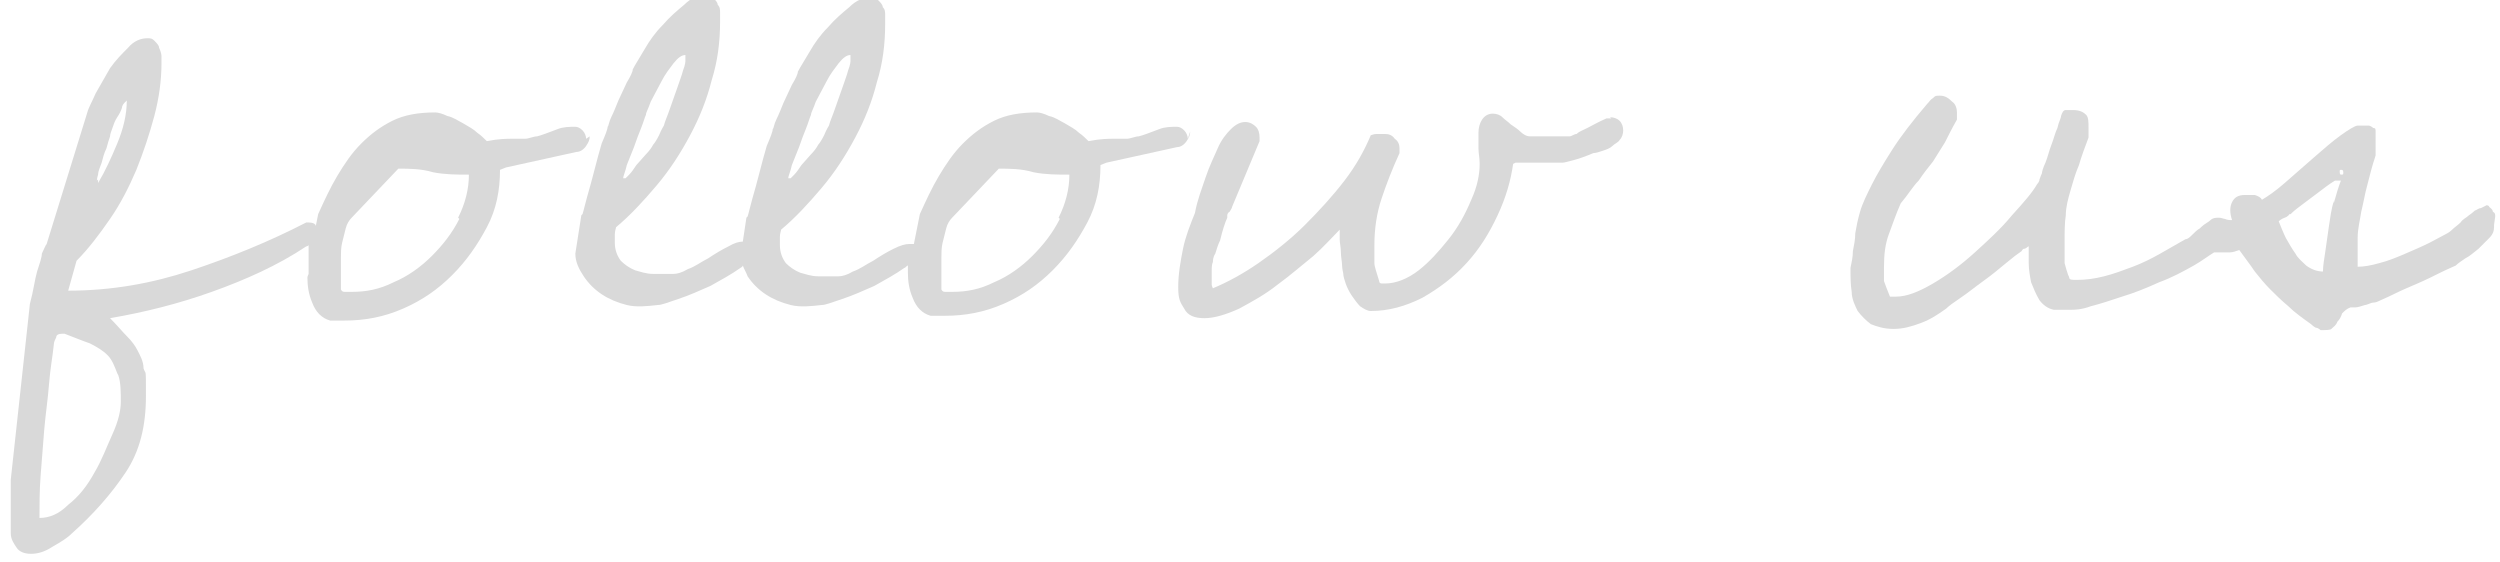 <?xml version="1.0" encoding="UTF-8"?> <svg xmlns="http://www.w3.org/2000/svg" id="Layer_1" version="1.1" viewBox="0 0 209 47"><defs><style> .st0 { fill: #d9d9d9; } </style></defs><path class="st0" d="M99.3,11.6c0-.2-.1-.5-.3-.7-.2-.2-.4-.3-.6-.3-.5,0-1,0-1.5.2-.8.3-1.3.5-1.7.6-.3,0-.7.2-1,.2-.3,0-.7,0-1.1,0-.4,0-1.1,0-2.1.2-.2-.2-.5-.5-.8-.7-.3-.3-.7-.5-1.2-.8-.4-.2-.8-.5-1.3-.6-.4-.2-.8-.3-1-.3-1.4,0-2.6.2-3.6.7-1,.5-1.8,1.1-2.6,1.9s-1.4,1.7-2,2.7c-.6,1-1.1,2.1-1.6,3.2l-.5,2.5c-.1,0-.2,0-.4,0-.3,0-.7.1-1.3.4-.6.3-1.1.6-1.7,1-.6.3-1.1.7-1.7.9-.5.3-.9.4-1.2.4-.5,0-1.1,0-1.7,0-.6,0-1.1-.2-1.5-.3-.5-.2-.9-.5-1.2-.8-.3-.4-.5-.9-.5-1.5h0c0-.2,0-.4,0-.7,0-.3.1-.5.1-.6,1.2-1,2.3-2.2,3.4-3.5,1.1-1.3,2-2.7,2.8-4.2s1.4-3,1.8-4.6c.5-1.6.7-3.2.7-4.9s0-.4,0-.7,0-.5-.2-.7c0-.2-.2-.4-.4-.6-.2-.2-.4-.2-.7-.2-.5,0-1.1.2-1.7.8-.6.5-1.2,1-1.8,1.7-.6.6-1.1,1.3-1.5,2-.4.7-.8,1.3-1,1.7,0,.2-.2.6-.5,1.1l-.7,1.5c-.2.5-.4,1-.6,1.4-.2.4-.2.7-.3.8,0,.2-.2.7-.5,1.4-.2.7-.4,1.4-.6,2.2-.2.8-.4,1.5-.6,2.2-.2.7-.3,1.2-.4,1.5,0,0,0,0-.1.1,0,0,0,0,0,0l-.3,2c-.3,0-.7.1-1.2.4-.6.3-1.1.6-1.7,1-.6.3-1.1.7-1.7.9-.5.3-.9.4-1.2.4-.5,0-1.1,0-1.7,0-.6,0-1.1-.2-1.5-.3-.5-.2-.9-.5-1.2-.8-.3-.4-.5-.9-.5-1.5h0c0-.2,0-.4,0-.7,0-.3.1-.5.1-.6,1.2-1,2.3-2.2,3.4-3.5,1.1-1.3,2-2.7,2.8-4.2.8-1.5,1.4-3,1.8-4.6.5-1.6.7-3.2.7-4.9s0-.4,0-.7,0-.5-.2-.7c0-.2-.2-.4-.4-.6-.2-.2-.4-.2-.7-.2-.5,0-1.1.2-1.7.8-.6.5-1.2,1-1.8,1.7-.6.6-1.1,1.3-1.5,2-.4.7-.8,1.3-1,1.7,0,.2-.2.6-.5,1.1l-.7,1.5c-.2.5-.4,1-.6,1.4-.2.4-.2.7-.3.8,0,.2-.2.7-.5,1.4-.2.7-.4,1.4-.6,2.2-.2.8-.4,1.5-.6,2.2s-.3,1.2-.4,1.5c0,0,0,0-.1.1,0,0,0,0,0,0l-.5,3.2c0,.7.3,1.3.7,1.9.4.6.9,1.1,1.5,1.5.6.4,1.3.7,2.1.9.8.2,1.7.1,2.6,0,.3,0,.8-.2,1.7-.5.9-.3,1.8-.7,2.7-1.1.9-.5,1.8-1,2.5-1.5,0,0,.2-.1.2-.2.1.3.3.6.4.9.4.6.9,1.1,1.5,1.5.6.4,1.3.7,2.1.9.8.2,1.7.1,2.6,0,.3,0,.8-.2,1.7-.5.9-.3,1.8-.7,2.7-1.1.9-.5,1.8-1,2.5-1.5.1,0,.2-.2.3-.2,0,0,0,.2,0,.3,0,.2,0,.3,0,.3,0,.7.1,1.4.4,2.1.3.8.8,1.3,1.5,1.5h.6c.3,0,.5,0,.6,0,1.7,0,3.3-.3,4.9-1,1.6-.7,2.9-1.6,4.1-2.8,1.2-1.2,2.1-2.5,2.9-4s1.1-3.1,1.1-4.8l.5-.2,5.9-1.3c.3,0,.6-.2.8-.5s.3-.5.3-.8ZM66.2,13.8c.2-.5.4-1,.6-1.5.2-.6.4-1.1.6-1.6.2-.5.3-.9.4-1.1,0-.2.2-.5.4-1.1.3-.6.6-1.1.9-1.7s.7-1.1,1-1.5c.4-.5.7-.7,1-.7v.5c0,0,0,.3-.2.8-.1.4-.3.9-.5,1.5s-.4,1.1-.6,1.7c-.2.6-.4,1-.5,1.4,0,0-.2.3-.4.8-.2.4-.4.7-.5.8-.1.2-.3.5-.6.8l-.8.9c-.2.3-.4.6-.6.8-.2.2-.3.3-.3.3h-.2c0-.2.2-.6.3-1.1ZM52.4,13.8c.2-.5.4-1,.6-1.5.2-.6.4-1.1.6-1.6s.3-.9.4-1.1c0-.2.2-.5.4-1.1.3-.6.6-1.1.9-1.7.3-.6.7-1.1,1-1.5.4-.5.7-.7,1-.7v.5c0,0,0,.3-.2.8-.1.4-.3.9-.5,1.5-.2.6-.4,1.1-.6,1.7-.2.6-.4,1-.5,1.4,0,0-.2.3-.4.8-.2.4-.4.7-.5.8-.1.2-.3.5-.6.8l-.8.9c-.2.3-.4.6-.6.8-.2.2-.3.3-.3.3h-.2c0-.2.2-.6.3-1.1ZM88.6,18.3c-.6,1.2-1.4,2.2-2.3,3.1-.9.9-2,1.7-3.2,2.2-1.2.6-2.3.8-3.5.8h-.5c-.2,0-.3,0-.4-.2,0-.1,0-.4,0-.7v-.7c0-.3,0-.7,0-1.2,0-.4,0-.9.1-1.3s.2-.8.3-1.2.3-.7.5-.9l3.9-4.1h0c.9,0,1.9,0,2.9.3,1,.2,2,.2,3,.2,0,1.2-.3,2.4-.9,3.6Z"></path><path class="st0" d="M208.6,18.1c0-.2,0-.3-.2-.4,0-.2-.2-.3-.3-.4,0-.1-.2-.2-.3-.1,0,0-.2.1-.4.2-.2,0-.4.2-.5.2,0,0-.2.2-.5.4-.2.2-.5.3-.7.6-.2.2-.5.4-.7.6-.2.2-.4.3-.4.3-.4.2-.9.5-1.5.8-.6.3-1.3.6-2,.9s-1.4.6-2.2.8c-.7.2-1.3.3-1.8.3,0-.8,0-1.6,0-2.4,0-.8.2-1.5.3-2.2.2-.8.3-1.5.5-2.2.2-.8.4-1.6.7-2.5v-2c0-.2,0-.3-.2-.3,0,0-.2-.2-.4-.2-.2,0-.3,0-.5,0-.2,0-.3,0-.4,0-.2,0-.7.3-1.4.8-.7.5-1.5,1.2-2.3,1.9-.8.7-1.6,1.4-2.4,2.1-.8.7-1.4,1.1-1.9,1.4-.1-.2-.3-.3-.6-.4-.2,0-.5,0-.8,0-.6,0-.9.2-1.1.6-.2.4-.2.9,0,1.5-.2,0-.4,0-.6-.1-.1,0-.3-.1-.5-.1s-.5,0-.7.2c-.2.2-.5.3-.8.6,0,0,0,0-.1.1-.2.1-.4.3-.6.5,0,0,0,0,0,0-.2.2-.4.4-.6.4-.7.4-1.4.8-2.1,1.2-.7.4-1.5.8-2.3,1.1-.8.3-1.6.6-2.4.8-.8.2-1.5.3-2.3.3s-.5-.1-.7-.4c-.1-.3-.2-.6-.3-1,0-.4,0-.7,0-1.1,0-.3,0-.6,0-.7,0-.8,0-1.6.1-2.2,0-.7.2-1.4.4-2.1.2-.7.4-1.4.7-2.1.2-.7.5-1.5.8-2.3v-.8c0-.5,0-.9-.2-1.1-.2-.2-.5-.4-1.1-.4s-.4,0-.6,0c-.2,0-.3.2-.4.5,0,.2-.2.5-.3,1-.2.4-.3.9-.5,1.4-.2.5-.3,1-.5,1.5-.2.4-.3.8-.3.9,0,0-.1.2-.2.5,0,.2-.2.4-.2.4-.4.7-1.1,1.5-2.1,2.6-.9,1.1-2,2.1-3.1,3.1-1.1,1-2.3,1.9-3.5,2.6-1.2.7-2.2,1.1-3.1,1.1h-.5c-.2-.5-.4-1-.5-1.3,0-.3,0-.7,0-1.2,0-1,.1-1.9.4-2.7.3-.8.6-1.7,1-2.6.6-.7,1-1.4,1.5-1.9.4-.6.8-1.1,1.2-1.6.3-.5.7-1.1,1-1.6.3-.6.6-1.2,1-1.9,0,0,0-.2,0-.3,0-.2,0-.3,0-.3,0-.3-.1-.7-.4-.9-.3-.3-.6-.5-1-.5s-.4,0-.6.2c-.2.1-.3.3-.5.5-1.2,1.4-2.2,2.7-2.9,3.8-.7,1.1-1.3,2.1-1.7,2.9s-.8,1.6-1,2.3c-.2.7-.3,1.2-.4,1.8,0,.5-.1,1-.2,1.5,0,.5-.1.9-.2,1.4,0,.7,0,1.4.1,2,0,.6.3,1.2.5,1.6.3.4.7.8,1.1,1.1.5.2,1.1.4,1.9.4s1.5-.2,2.3-.5,1.4-.7,2.1-1.2c.2-.2.6-.5,1.2-.9.6-.4,1.2-.9,1.9-1.4.7-.5,1.3-1,1.9-1.5.6-.5,1-.8,1.3-1,0,0,.1-.2.2-.2.2,0,.3-.2.4-.2,0,.3,0,.8,0,1.4,0,.5.1,1.1.2,1.6.2.5.4,1,.7,1.5.3.4.7.7,1.2.8.1,0,.3,0,.7,0h.7c.3,0,.9,0,1.7-.3.8-.2,1.7-.5,2.6-.8,1-.3,2-.7,3.1-1.2,1.1-.4,2-.9,2.9-1.4.7-.4,1.2-.8,1.7-1.1.2,0,.3,0,.5,0h.8c.3,0,.5-.1.8-.2.5.7.9,1.2,1.3,1.8.4.5.8,1,1.3,1.5.4.4.9.9,1.5,1.4.5.5,1.2,1,1.9,1.5,0,0,.2.2.4.3.2,0,.4.2.4.2.4,0,.8,0,.9-.1.2-.2.4-.3.5-.6.2-.2.3-.4.4-.7.2-.2.4-.4.7-.5,0,0,.2,0,.4,0,.2,0,.5-.1.8-.2.2,0,.5-.2.7-.2.2,0,.4-.1.4-.1.2-.1.7-.3,1.3-.6.6-.3,1.3-.6,2-.9.7-.3,1.3-.6,1.9-.9.6-.3,1.1-.5,1.3-.6.2-.2.5-.4.8-.6.4-.2.7-.5,1.1-.8.3-.3.6-.6.9-.9s.4-.6.4-.9,0-.1,0-.2ZM195.1,16.8c-.2.7-.3,1.4-.4,2.1s-.2,1.4-.3,2.1-.2,1.2-.2,1.7c-.5,0-1-.2-1.4-.5-.3-.3-.7-.6-.9-1-.3-.4-.5-.8-.8-1.3-.2-.4-.4-.9-.6-1.4,0,0,.2-.2.5-.3s.4-.3.4-.3c0,0,0,0,.1,0,0,0,.1-.1.1-.1.2-.2.6-.5,1-.8l1.2-.9c.4-.3.9-.7,1.4-1h.5c-.2.5-.4,1.2-.6,1.9ZM195.7,14.6c0,0-.1,0-.1-.2s0-.2.1-.2.2,0,.2.2,0,.2-.2.2Z"></path><path class="st0" d="M49,11.6c0-.2-.1-.5-.3-.7-.2-.2-.4-.3-.6-.3-.5,0-1,0-1.5.2-.8.3-1.3.5-1.7.6-.3,0-.7.2-1,.2-.3,0-.7,0-1.1,0-.4,0-1.1,0-2.1.2-.2-.2-.5-.5-.8-.7-.3-.3-.7-.5-1.2-.8-.4-.2-.8-.5-1.3-.6-.4-.2-.8-.3-1-.3-1.4,0-2.6.2-3.6.7-1,.5-1.8,1.1-2.6,1.9s-1.4,1.7-2,2.7c-.6,1-1.1,2.1-1.6,3.2l-.2,1s0,0,0,0c0-.2-.3-.3-.6-.3h-.2c-3.1,1.6-6.3,2.9-9.6,4-3.3,1.1-6.7,1.7-10.3,1.7l.7-2.5c1-1,1.9-2.2,2.8-3.5s1.6-2.7,2.2-4.1c.6-1.5,1.1-3,1.5-4.5.4-1.5.6-3,.6-4.4s0-.4,0-.6c0-.2-.1-.5-.2-.7,0-.2-.2-.4-.4-.6s-.3-.2-.6-.2c-.5,0-1.1.2-1.6.8-.5.5-1,1-1.5,1.7-.4.7-.8,1.4-1.2,2.1-.3.7-.6,1.2-.7,1.6l-3.4,11c-.1.1-.2.4-.4.8,0,.3-.2.9-.4,1.5-.2.7-.3,1.6-.6,2.7l-1.6,14.7v3.1c0,.5,0,1,0,1.4,0,.5.3.9.5,1.2s.6.5,1.2.5,1.2-.2,1.8-.6c.7-.4,1.2-.7,1.6-1.1,1.8-1.6,3.3-3.3,4.5-5.1,1.2-1.8,1.7-3.9,1.7-6.4s0-1.7-.2-2.3c0-.6-.3-1.1-.5-1.5-.2-.4-.5-.8-.9-1.2s-.8-.9-1.4-1.5c2.9-.5,5.7-1.2,8.5-2.2s5.5-2.2,7.9-3.8c0,0,.1,0,.2-.1v.3c0,0,0,.3,0,.3v.2c0,0,0,.2,0,.4,0,.2,0,.3,0,.6v.6c-.1.2-.1.3-.1.3,0,.7.1,1.4.4,2.1.3.8.8,1.3,1.5,1.5h.6c.3,0,.5,0,.6,0,1.7,0,3.3-.3,4.9-1,1.6-.7,2.9-1.6,4.1-2.8,1.2-1.2,2.1-2.5,2.9-4s1.1-3.1,1.1-4.8l.5-.2,5.9-1.3c.3,0,.6-.2.8-.5s.3-.5.3-.8ZM8.1,15.1s0-.2.1-.5c0-.3.2-.7.3-1,.1-.4.2-.8.4-1.2.1-.4.2-.7.3-1,0-.2.1-.4.2-.7.1-.3.2-.6.4-.9.2-.3.3-.5.4-.8,0-.2.2-.4.2-.4l.2-.2c0,1.2-.3,2.4-.8,3.6-.5,1.2-1,2.3-1.6,3.3v-.3ZM9.9,31.4c.2.6.2,1.4.2,2.2,0,.7-.2,1.6-.7,2.7s-.9,2.2-1.5,3.2c-.6,1.1-1.3,2-2.2,2.7-.8.8-1.6,1.1-2.4,1.1,0-1.1,0-2.3.1-3.6s.2-2.6.3-3.8.3-2.5.4-3.8.3-2.3.4-3.3c0-.2.1-.4.2-.6,0-.2.2-.3.5-.3h.2c.8.3,1.5.6,2.1.8.6.3,1.1.6,1.5,1,.4.4.6,1,.8,1.5ZM38.4,18.3c-.6,1.2-1.4,2.2-2.3,3.1-.9.9-2,1.7-3.2,2.2-1.2.6-2.3.8-3.5.8h-.5c-.2,0-.3,0-.4-.2,0-.1,0-.4,0-.7v-.7c0-.3,0-.7,0-1.2,0-.4,0-.9.1-1.3s.2-.8.3-1.2.3-.7.5-.9l3.9-4.1h0c.9,0,1.9,0,2.9.3,1,.2,2,.2,3,.2,0,1.2-.3,2.4-.9,3.6Z"></path><path class="st0" d="M134.7,9.9h-.2c0,0-.2,0-.2,0-.7.3-1.2.6-1.6.8-.4.2-.7.3-.9.5-.2,0-.4.2-.6.2-.2,0-.4,0-.6,0h-2.7c-.3,0-.6-.2-.8-.4s-.5-.4-.8-.6c-.2-.2-.5-.4-.7-.6-.2-.2-.5-.3-.8-.3-.4,0-.7.2-.9.5-.2.3-.3.7-.3,1.1s0,.9,0,1.3c0,.4.1.8.1,1.3,0,.9-.2,1.9-.7,3-.5,1.2-1.1,2.3-1.9,3.3-.8,1-1.6,1.9-2.5,2.6-.9.7-1.9,1.1-2.8,1.1h-.3c0,0-.2,0-.2-.2-.2-.7-.4-1.2-.4-1.5,0-.4,0-.9,0-1.5,0-1.4.2-2.7.6-3.9.4-1.2.9-2.5,1.5-3.8v-.2c0,0,0-.2,0-.2,0-.3-.1-.6-.4-.8-.2-.3-.5-.4-.8-.4h-.2c0,0-.2,0-.5,0s-.4.1-.5.1c-.5,1.2-1.2,2.5-2.2,3.8-1,1.3-2.1,2.5-3.3,3.7s-2.6,2.3-3.9,3.2c-1.3.9-2.6,1.6-3.8,2.1,0,0-.1-.2-.1-.3,0-.2,0-.3,0-.4,0,0,0-.3,0-.7,0-.3,0-.6.1-.8,0-.1,0-.4.2-.7.1-.3.2-.7.4-1.1.1-.4.2-.8.3-1.1.1-.3.2-.6.3-.8v-.2c0,0,0-.2.2-.3.1-.2.2-.3.2-.4l2.3-5.5v-.3c0-.4-.1-.7-.3-.9-.2-.2-.5-.4-.9-.4s-.8.2-1.2.6c-.4.4-.8.9-1.1,1.6-.3.7-.7,1.5-1,2.4-.3.9-.7,1.9-.9,3-.4,1-.8,2-1,3s-.4,2.1-.4,3.2.2,1.3.5,1.8c.3.6.9.8,1.7.8s1.8-.3,2.9-.8c1.1-.6,2.2-1.2,3.2-2,1.1-.8,2-1.6,3-2.4.9-.8,1.6-1.6,2.2-2.2,0,.2,0,.4,0,.8,0,.3.1.7.1,1.1,0,.4.1.8.1,1.1,0,.3.1.6.1.7,0,.2.1.5.2.8.1.3.3.7.5,1,.2.3.5.7.7.9.3.2.6.4.9.4,1.5,0,2.9-.4,4.3-1.1,1.4-.8,2.6-1.7,3.7-2.9,1.1-1.2,1.9-2.5,2.6-4,.7-1.5,1.1-2.9,1.3-4.3,0,0,0,0,.2-.1.1,0,.2,0,.3,0,.7,0,1.3,0,1.6,0,.4,0,.7,0,.9,0h.6c.1,0,.3,0,.5,0,.2,0,.5-.1.9-.2.4-.1,1-.3,1.7-.6.2,0,.5-.1.8-.2.3-.1.6-.2.8-.4.2-.2.5-.3.6-.5.2-.2.3-.5.3-.8s-.1-.6-.3-.8c-.2-.2-.5-.3-.8-.3Z"></path></svg> 